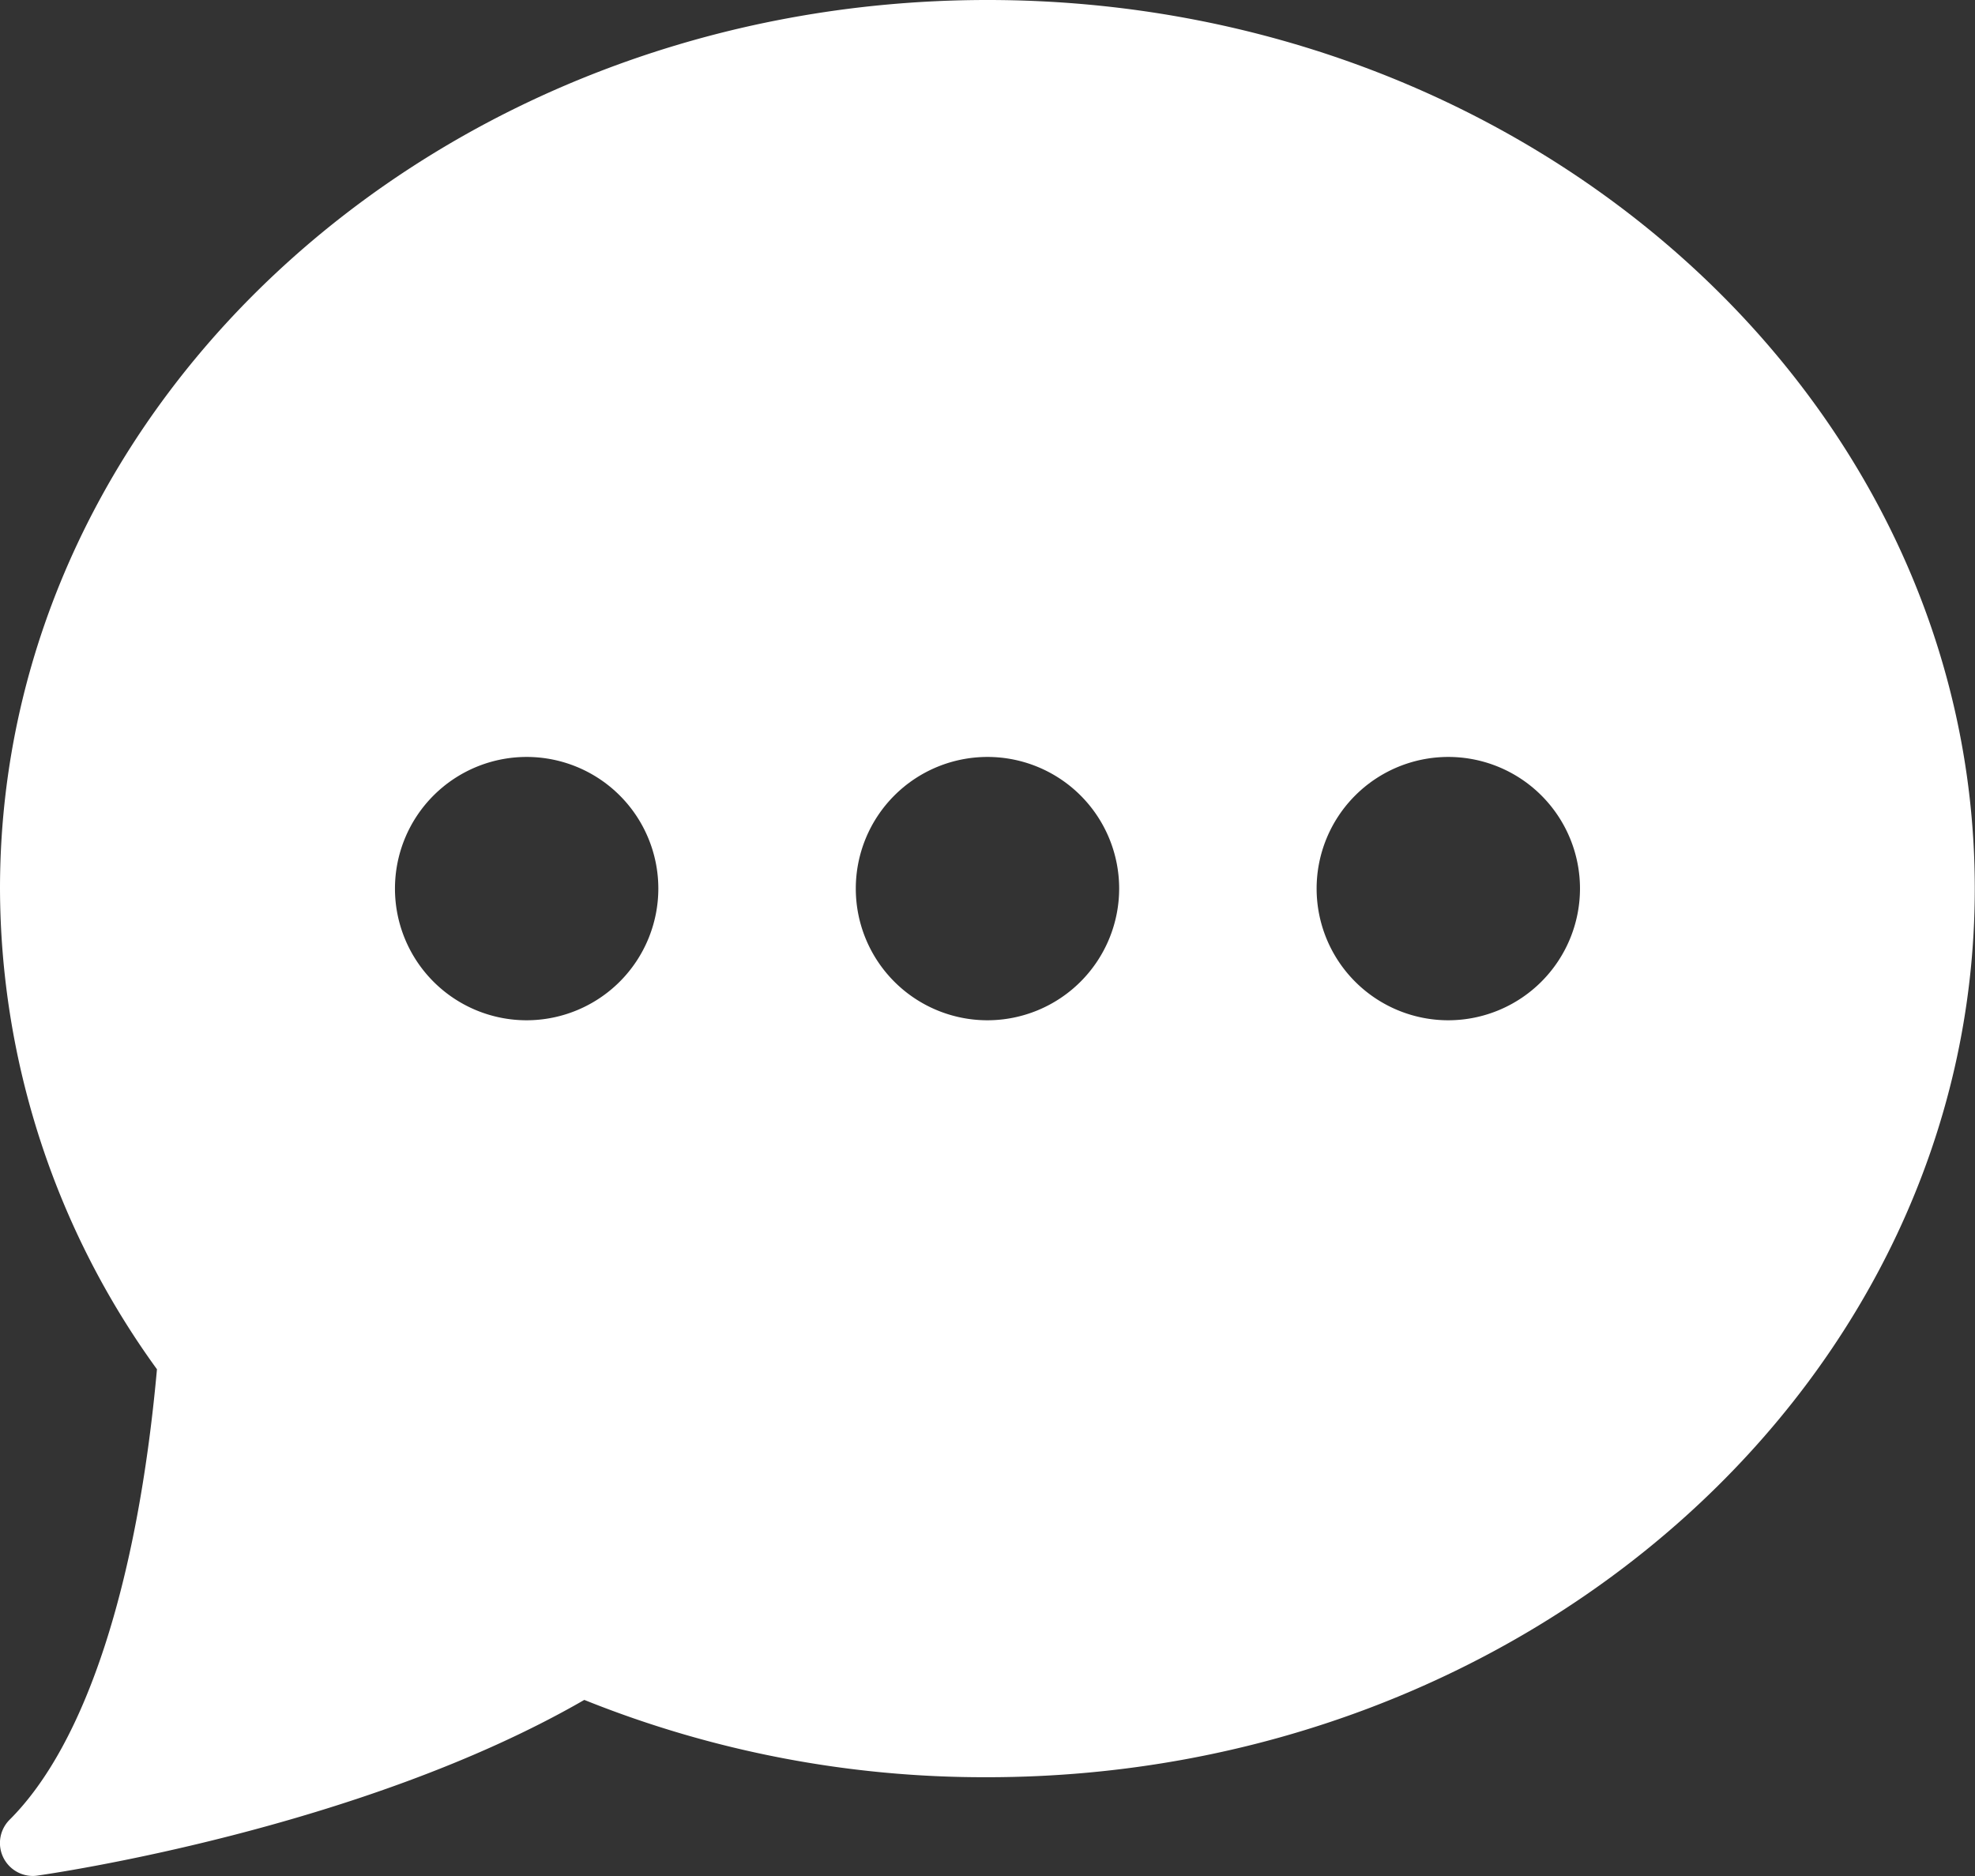 <svg xmlns="http://www.w3.org/2000/svg" width="45.159" height="42.901" viewBox="0 0 45.159 42.901">
  <rect x="0" y="0" width="45.159" height="42.901" fill="#333333" stroke="none"/>
  <path id="chat" d="M22.579,1.5C10.129,1.5,0,10.616,0,21.821A18.786,18.786,0,0,0,3.589,32.813c-.445,4.92-1.637,8.573-3.368,10.3A.753.753,0,0,0,.753,44.4a.706.706,0,0,0,.1-.008c.3-.043,7.386-1.062,12.507-4.018a24.5,24.5,0,0,0,9.215,1.768c12.45,0,22.579-9.116,22.579-20.321S35.03,1.5,22.579,1.5ZM12.042,24.832a3.011,3.011,0,1,1,3.011-3.011A3.014,3.014,0,0,1,12.042,24.832Zm10.537,0a3.011,3.011,0,1,1,3.011-3.011A3.014,3.014,0,0,1,22.579,24.832Zm10.537,0a3.011,3.011,0,1,1,3.011-3.011A3.014,3.014,0,0,1,33.116,24.832Z" transform="translate(0 -1.5)" fill="#fff"/>
</svg>

